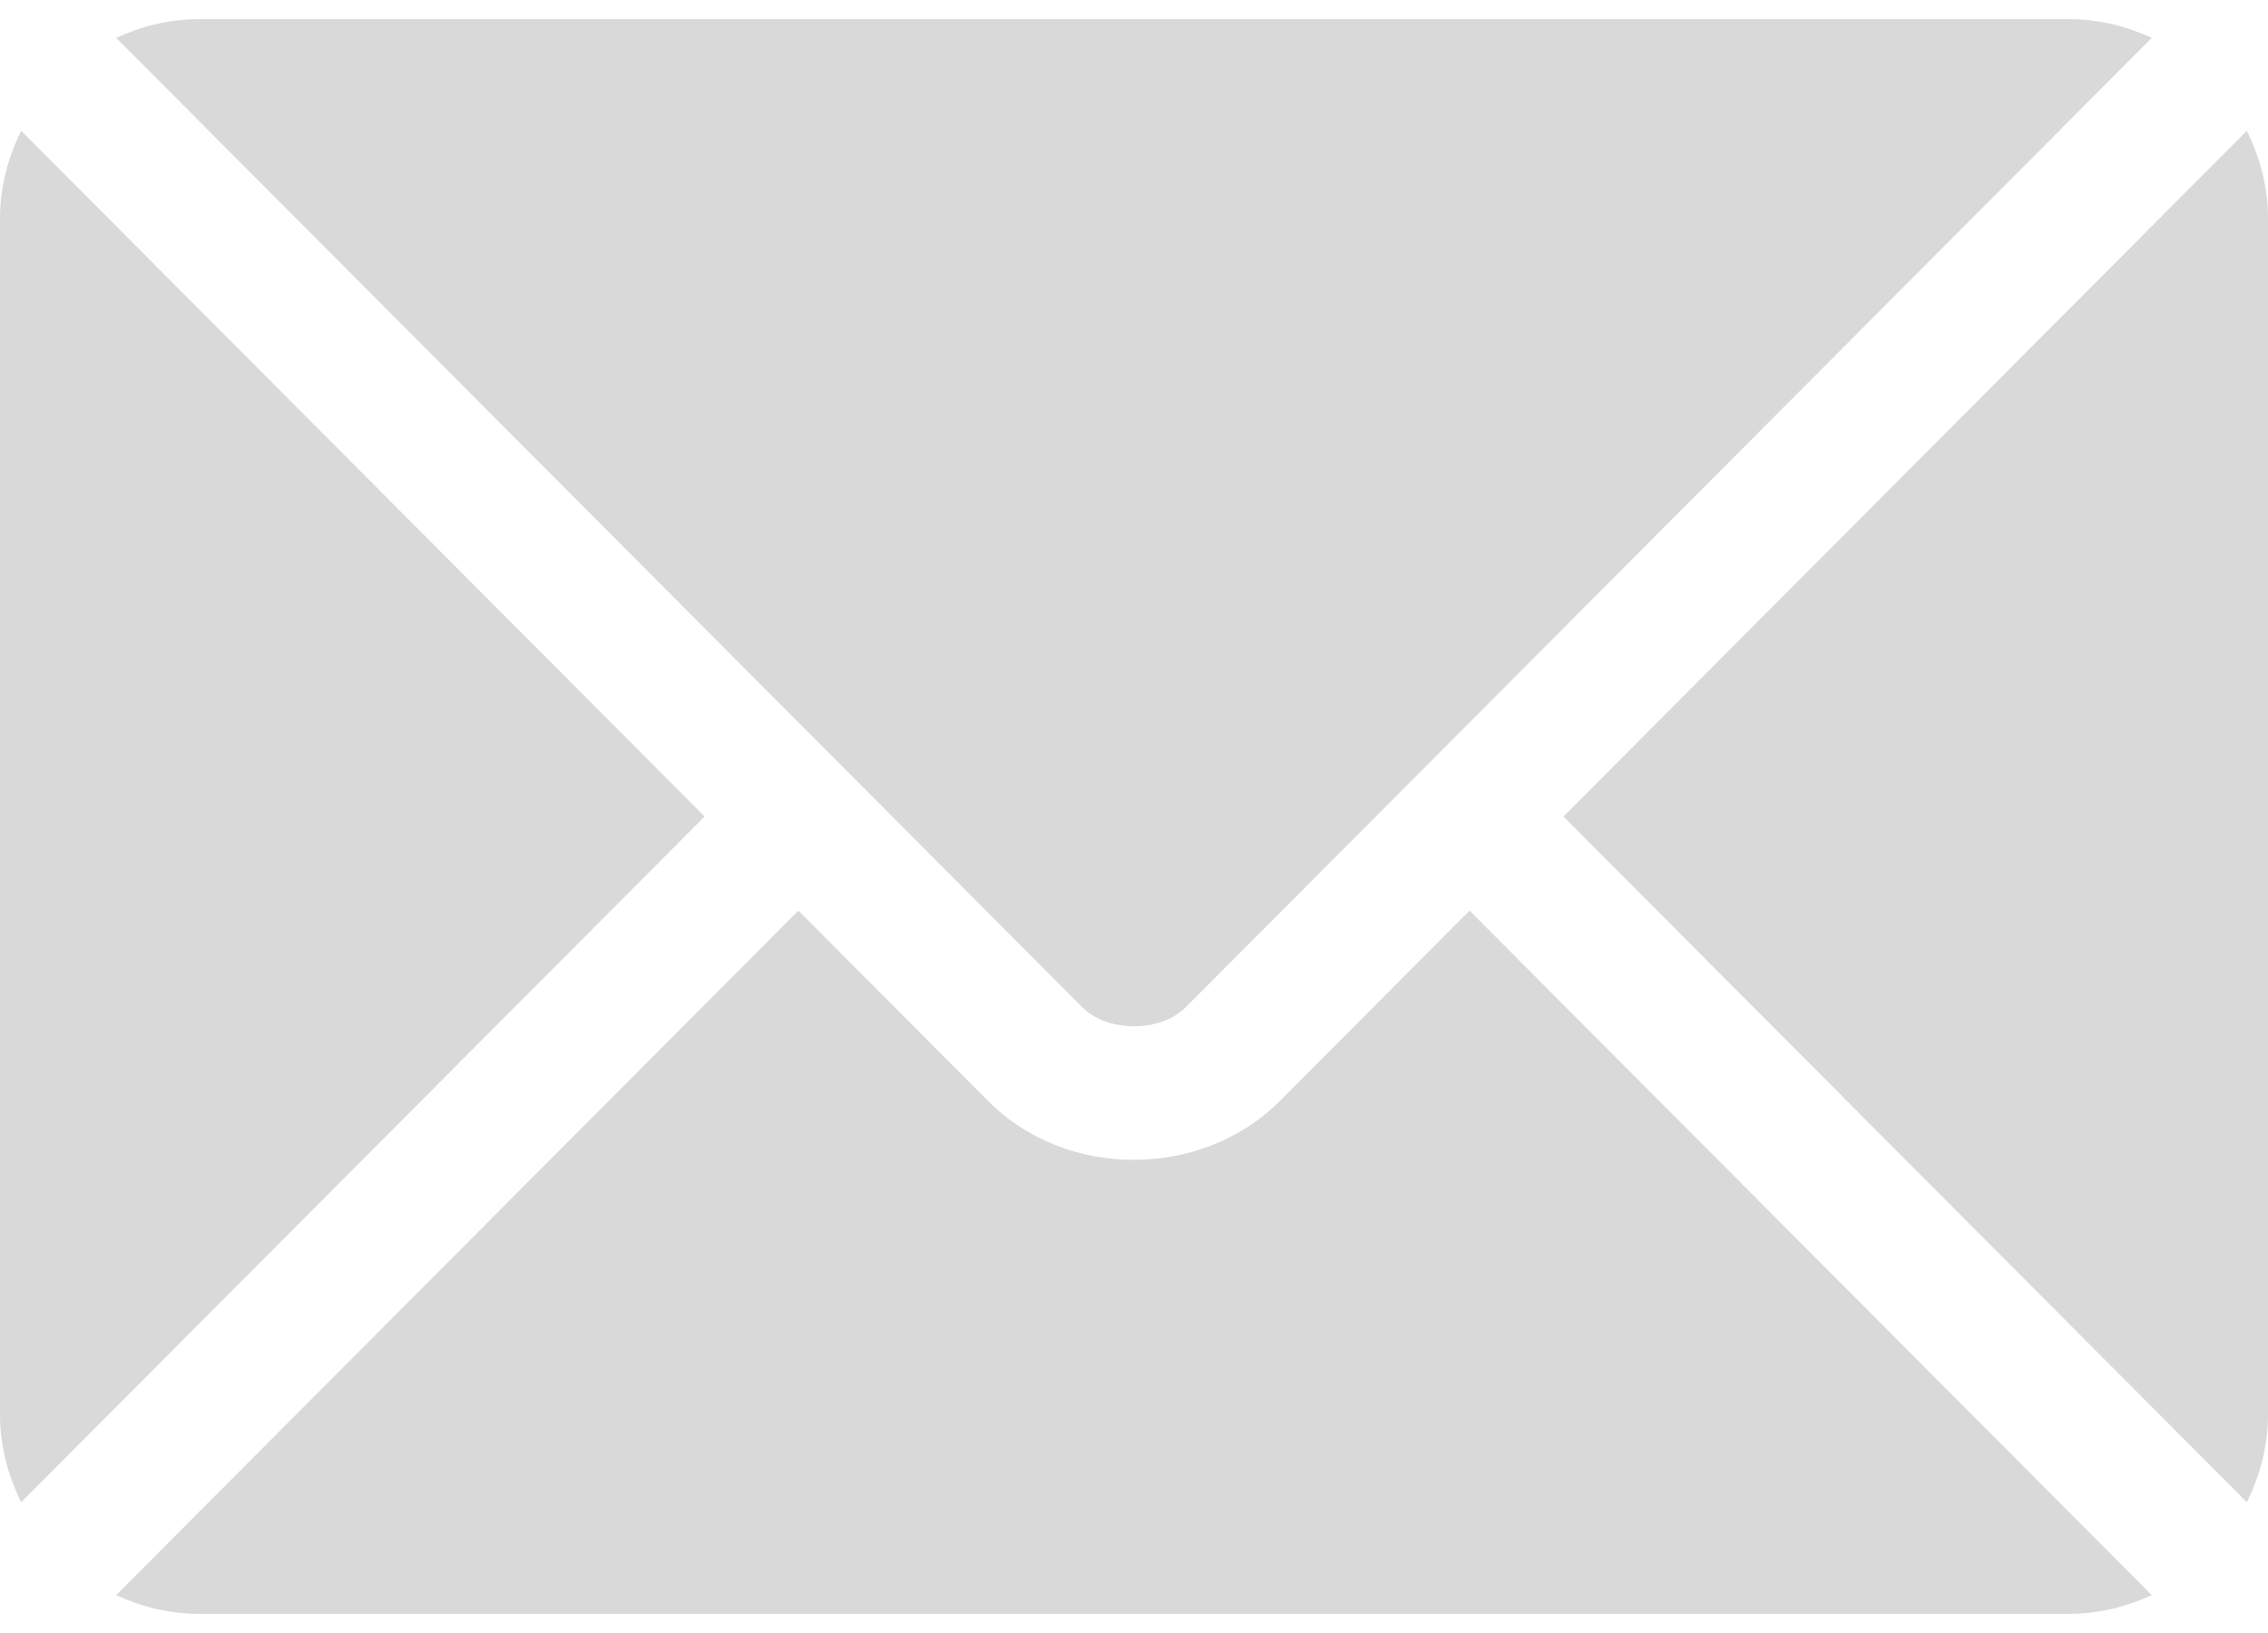 <svg xmlns="http://www.w3.org/2000/svg" width="100" height="72" viewBox="0 0 100 72" fill="none"><path d="M64.795 40.151L56.42 48.554C53.023 51.963 47.048 52.036 43.578 48.554L35.202 40.151L5.121 70.33C6.241 70.848 7.475 71.156 8.788 71.156H91.21C92.522 71.156 93.756 70.848 94.876 70.33L64.795 40.151Z" fill="#D9D9D9"></path><path d="M91.211 0.844H8.789C7.477 0.844 6.242 1.153 5.123 1.671L37.267 33.921C37.269 33.923 37.272 33.924 37.274 33.926C37.276 33.928 37.276 33.931 37.276 33.931L47.728 44.417C48.838 45.527 51.163 45.527 52.273 44.417L62.723 33.933C62.723 33.933 62.725 33.928 62.727 33.926C62.727 33.926 62.732 33.923 62.734 33.921L94.877 1.67C93.758 1.152 92.524 0.844 91.211 0.844Z" fill="#D9D9D9"></path><path d="M0.935 5.768C0.355 6.94 0 8.24 0 9.633V62.367C0 63.76 0.355 65.061 0.935 66.232L31.068 36.001L0.935 5.768Z" fill="#D9D9D9"></path><path d="M99.067 5.768L68.934 36.001L99.067 66.232C99.646 65.061 100.001 63.761 100.001 62.367V9.633C100.001 8.239 99.646 6.939 99.067 5.768Z" fill="#D9D9D9"></path></svg>